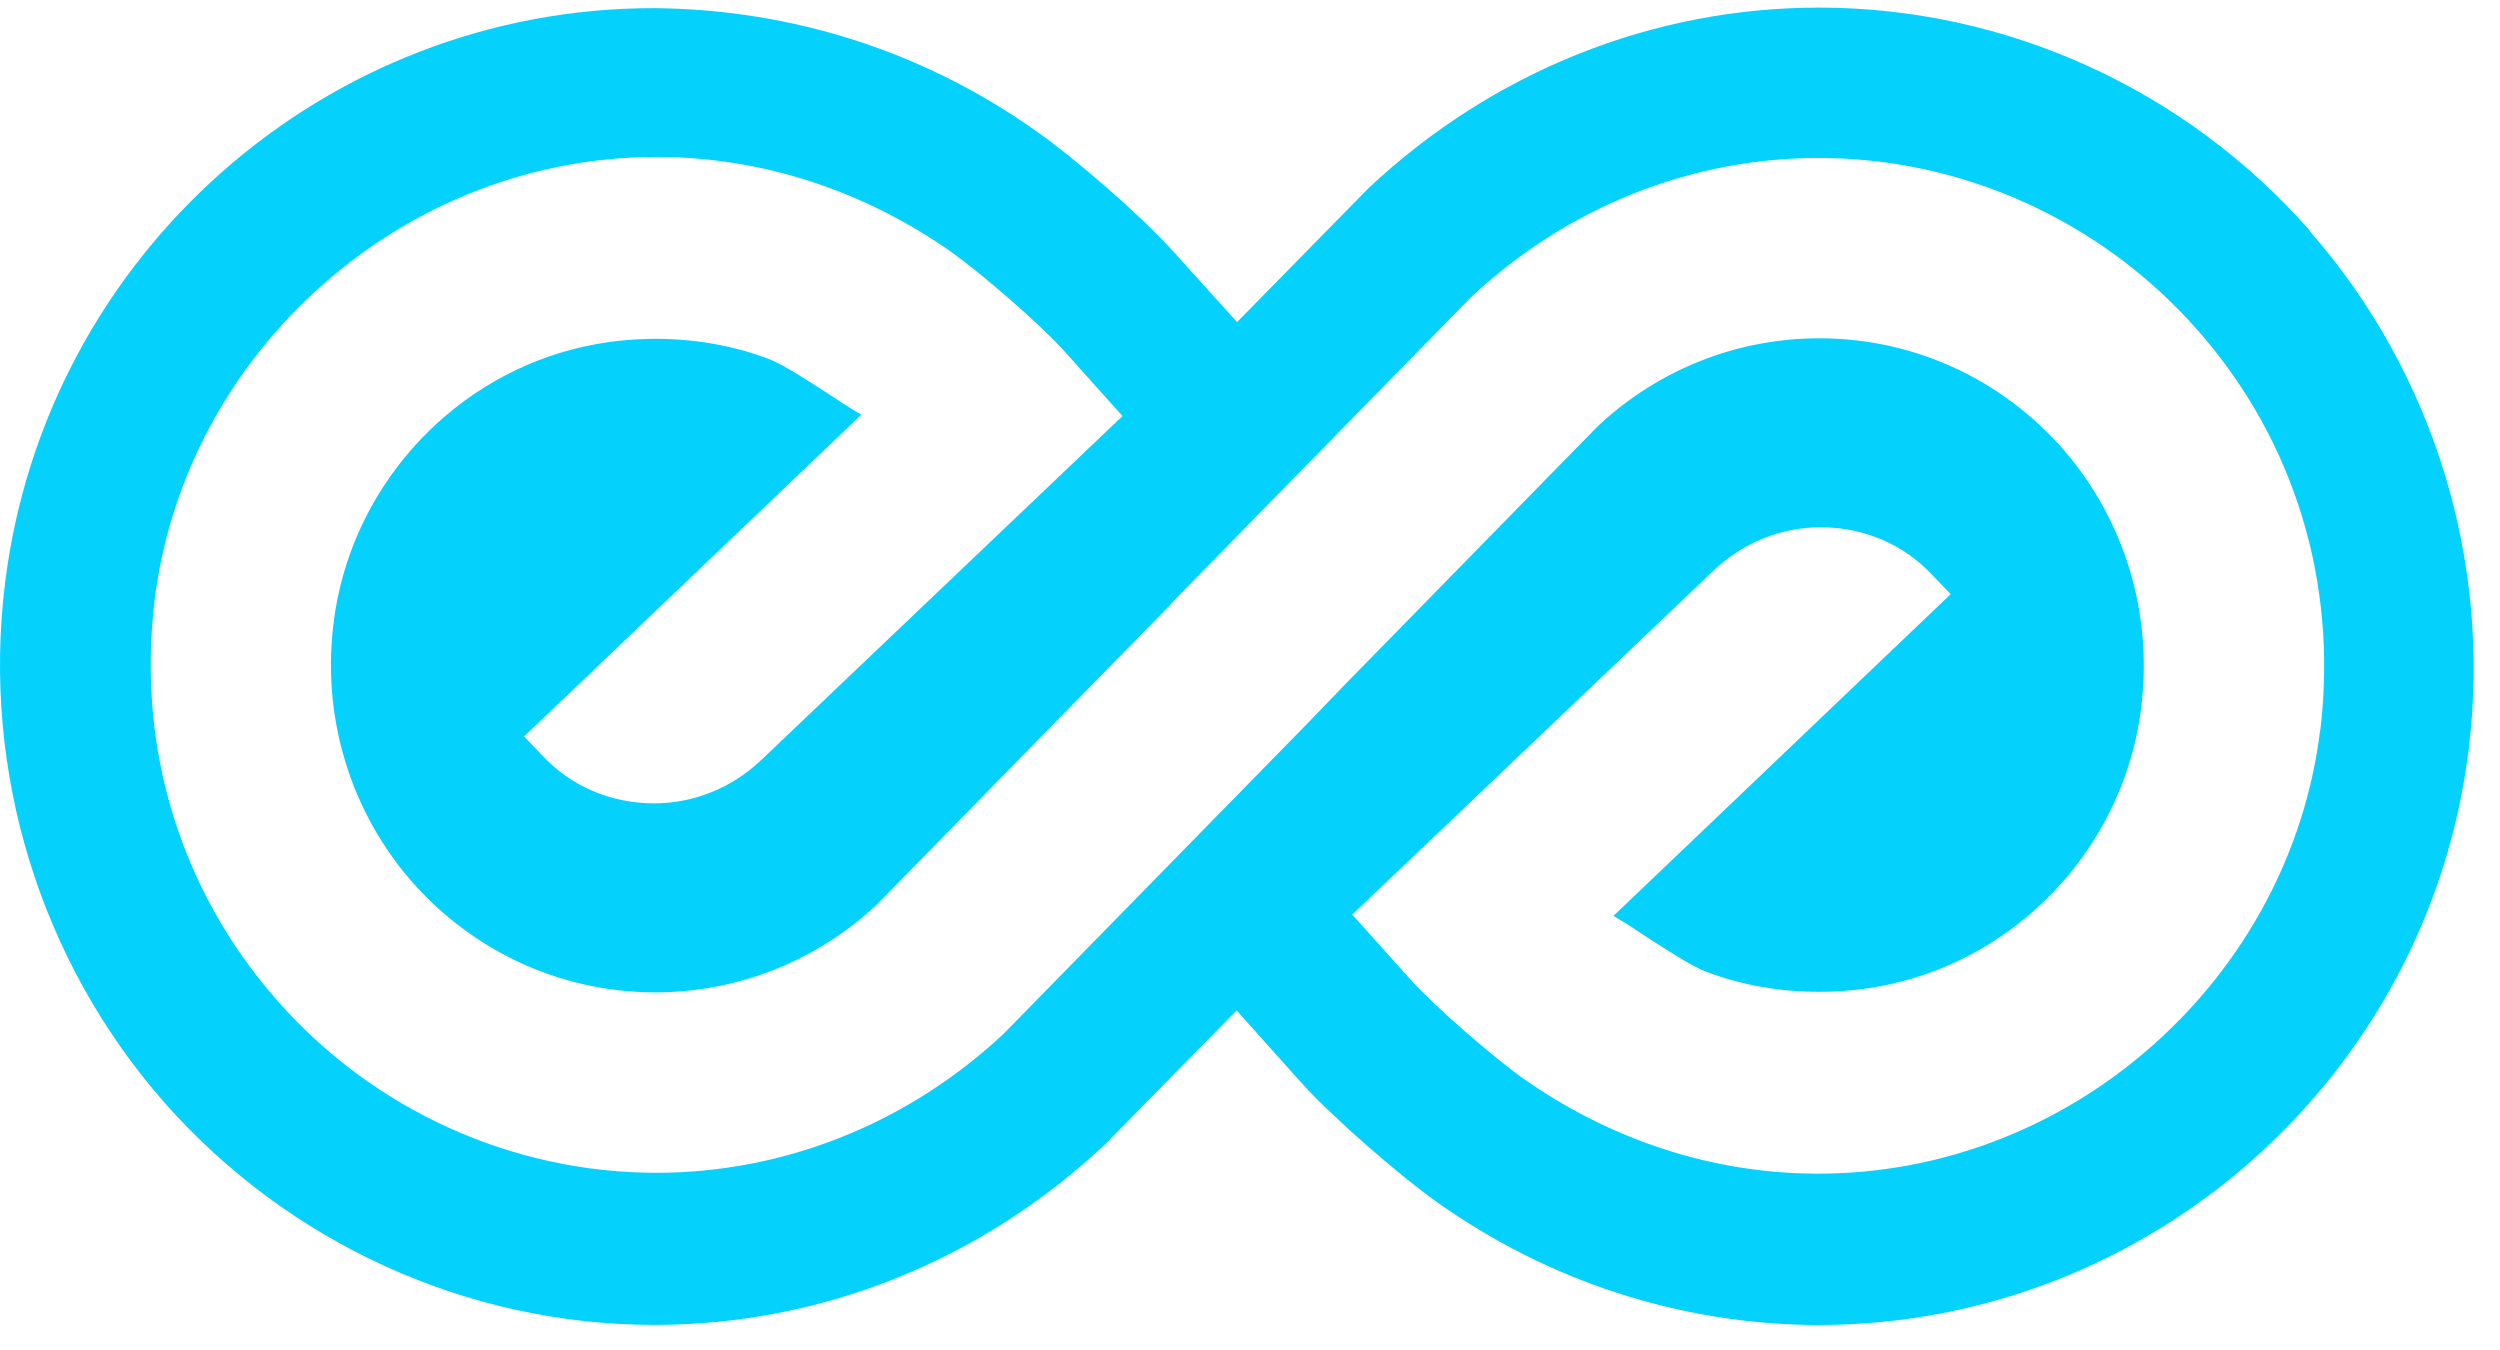 <svg width="50" height="27" viewBox="0 0 50 27" fill="none" xmlns="http://www.w3.org/2000/svg">
    <path
        d="M46.19 4.605C43.697 1.777 40.122 0.152 36.379 0.152C33.055 0.152 29.861 1.429 27.378 3.756L24.741 6.442L23.459 5.022C22.817 4.307 21.475 3.148 20.74 2.634C18.496 1.035 15.846 0.187 13.092 0.163C6.501 0.152 0.907 5.106 0.1 11.671C-0.364 15.431 0.8 19.215 3.283 22.045C5.777 24.873 9.351 26.498 13.094 26.498C16.419 26.498 19.613 25.221 22.095 22.893L24.732 20.208L26.014 21.64C26.656 22.355 27.998 23.515 28.721 24.029C30.964 25.627 33.59 26.476 36.286 26.5H36.368C42.972 26.5 48.566 21.546 49.373 14.991C49.837 11.232 48.673 7.448 46.19 4.618V4.607V4.605ZM46.403 14.604C46.107 17.028 44.906 19.271 43.042 20.918C41.177 22.565 38.814 23.473 36.368 23.473H36.31C34.219 23.462 32.202 22.793 30.455 21.564C29.884 21.157 28.721 20.155 28.233 19.617L27.045 18.292L34.278 11.405C34.858 10.855 35.62 10.545 36.414 10.545C37.282 10.545 38.09 10.89 38.67 11.525L39.014 11.883L32.269 18.318L32.448 18.425C32.543 18.484 32.696 18.58 32.874 18.701C33.314 18.987 33.849 19.333 34.11 19.429C34.834 19.705 35.594 19.836 36.379 19.836C36.784 19.836 37.187 19.801 37.578 19.729C40.154 19.263 42.221 17.222 42.744 14.644C43.135 12.686 42.648 10.694 41.414 9.165C40.167 7.636 38.338 6.766 36.39 6.766C34.741 6.766 33.172 7.387 31.96 8.52L26.936 13.653L26.094 14.525L20.074 20.674C18.161 22.465 15.692 23.456 13.127 23.456C10.241 23.456 7.474 22.202 5.55 20.017C3.603 17.808 2.737 14.956 3.092 12.008C3.388 9.585 4.589 7.341 6.453 5.694C8.318 4.047 10.681 3.139 13.127 3.139H13.185C15.276 3.15 17.293 3.82 19.04 5.049C19.61 5.456 20.774 6.457 21.262 6.995L22.45 8.321L15.217 15.208C14.636 15.757 13.875 16.067 13.081 16.067C12.213 16.067 11.405 15.722 10.825 15.088L10.481 14.729L17.226 8.294L17.047 8.187C16.951 8.128 16.799 8.032 16.621 7.912C16.181 7.625 15.646 7.28 15.385 7.183C14.66 6.908 13.901 6.777 13.116 6.777C12.711 6.777 12.308 6.812 11.917 6.884C9.341 7.35 7.274 9.39 6.751 11.969C6.36 13.926 6.847 15.919 8.081 17.448C9.328 18.974 11.157 19.847 13.105 19.847C14.754 19.847 16.323 19.226 17.535 18.093L23.401 12.1L23.52 11.969L29.423 5.941C31.336 4.15 33.805 3.159 36.371 3.159C39.256 3.159 42.023 4.412 43.947 6.597C45.894 8.806 46.76 11.658 46.406 14.606H46.403V14.604Z"
        fill="#04D1FC" />
</svg>
